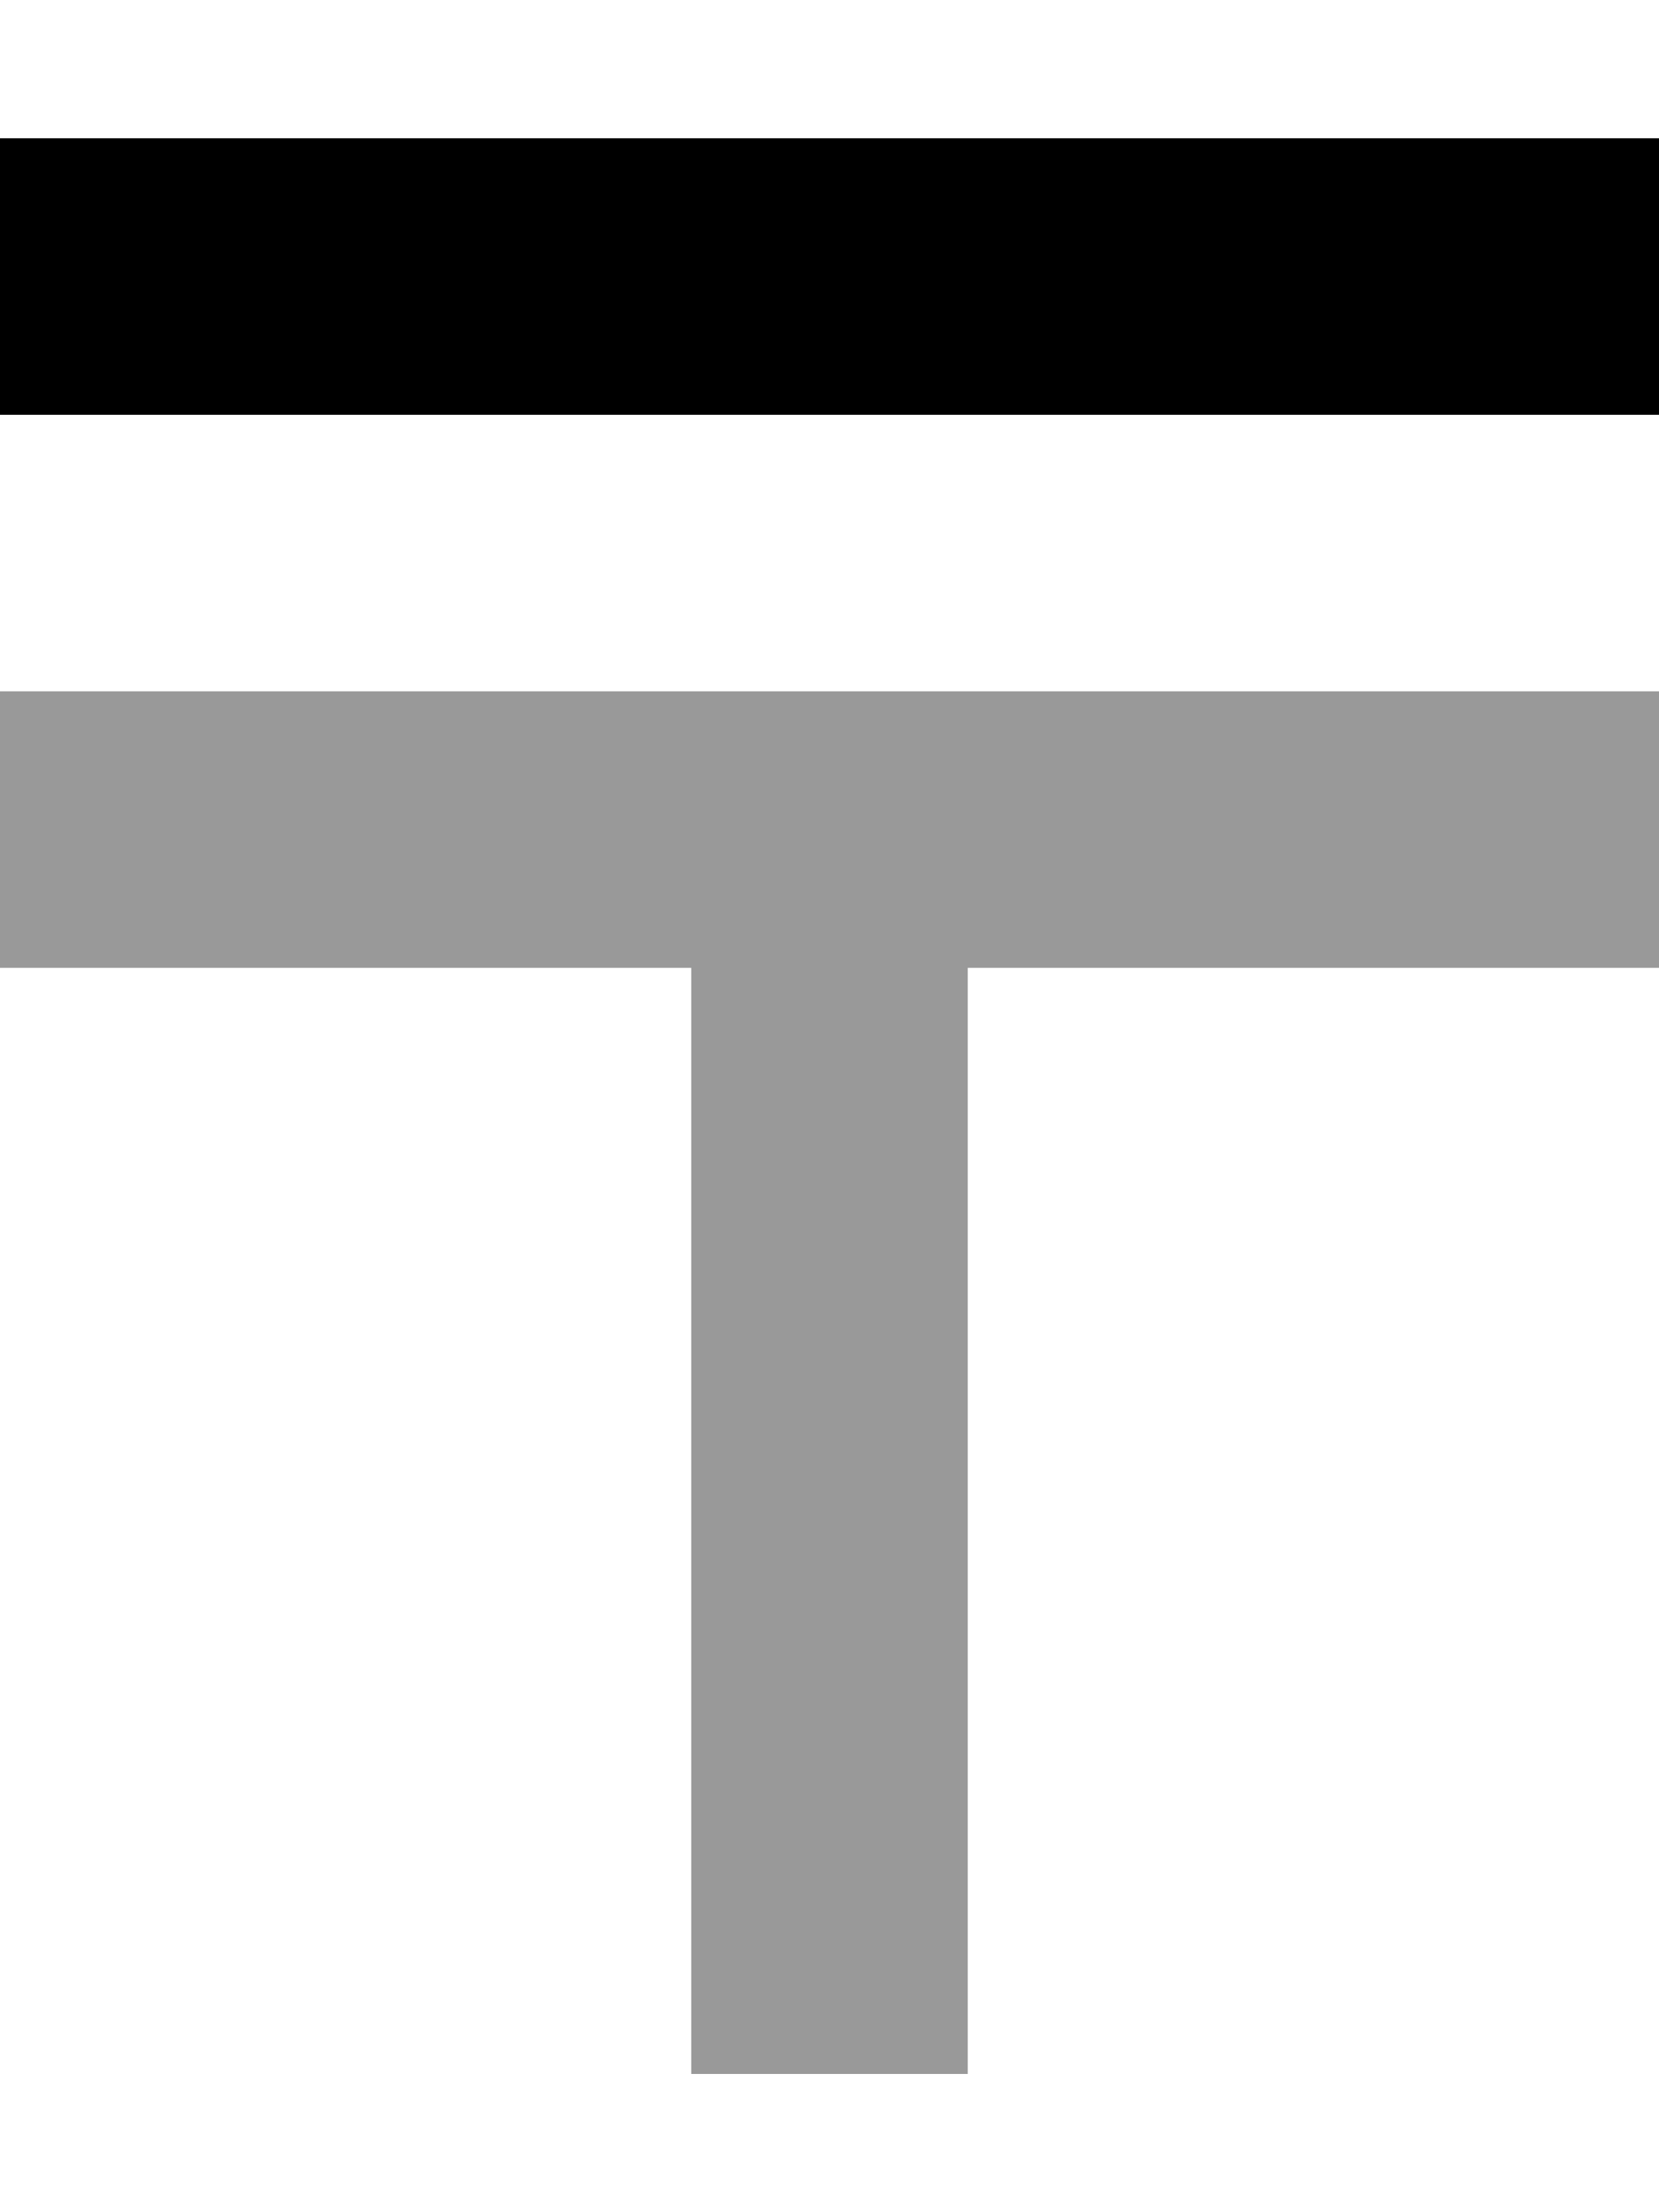 <svg xmlns="http://www.w3.org/2000/svg" viewBox="0 0 384 512"><!--! Font Awesome Pro 6.7.2 by @fontawesome - https://fontawesome.com License - https://fontawesome.com/license (Commercial License) Copyright 2024 Fonticons, Inc. --><defs><style>.fa-secondary{opacity:.4}</style></defs><path class="fa-secondary" d="M0 160l0 64 160 0 0 256 64 0 0-256 160 0 0-64-160 0-64 0L0 160z"/><path class="fa-primary" d="M0 32H384V96H0V32z"/></svg>
